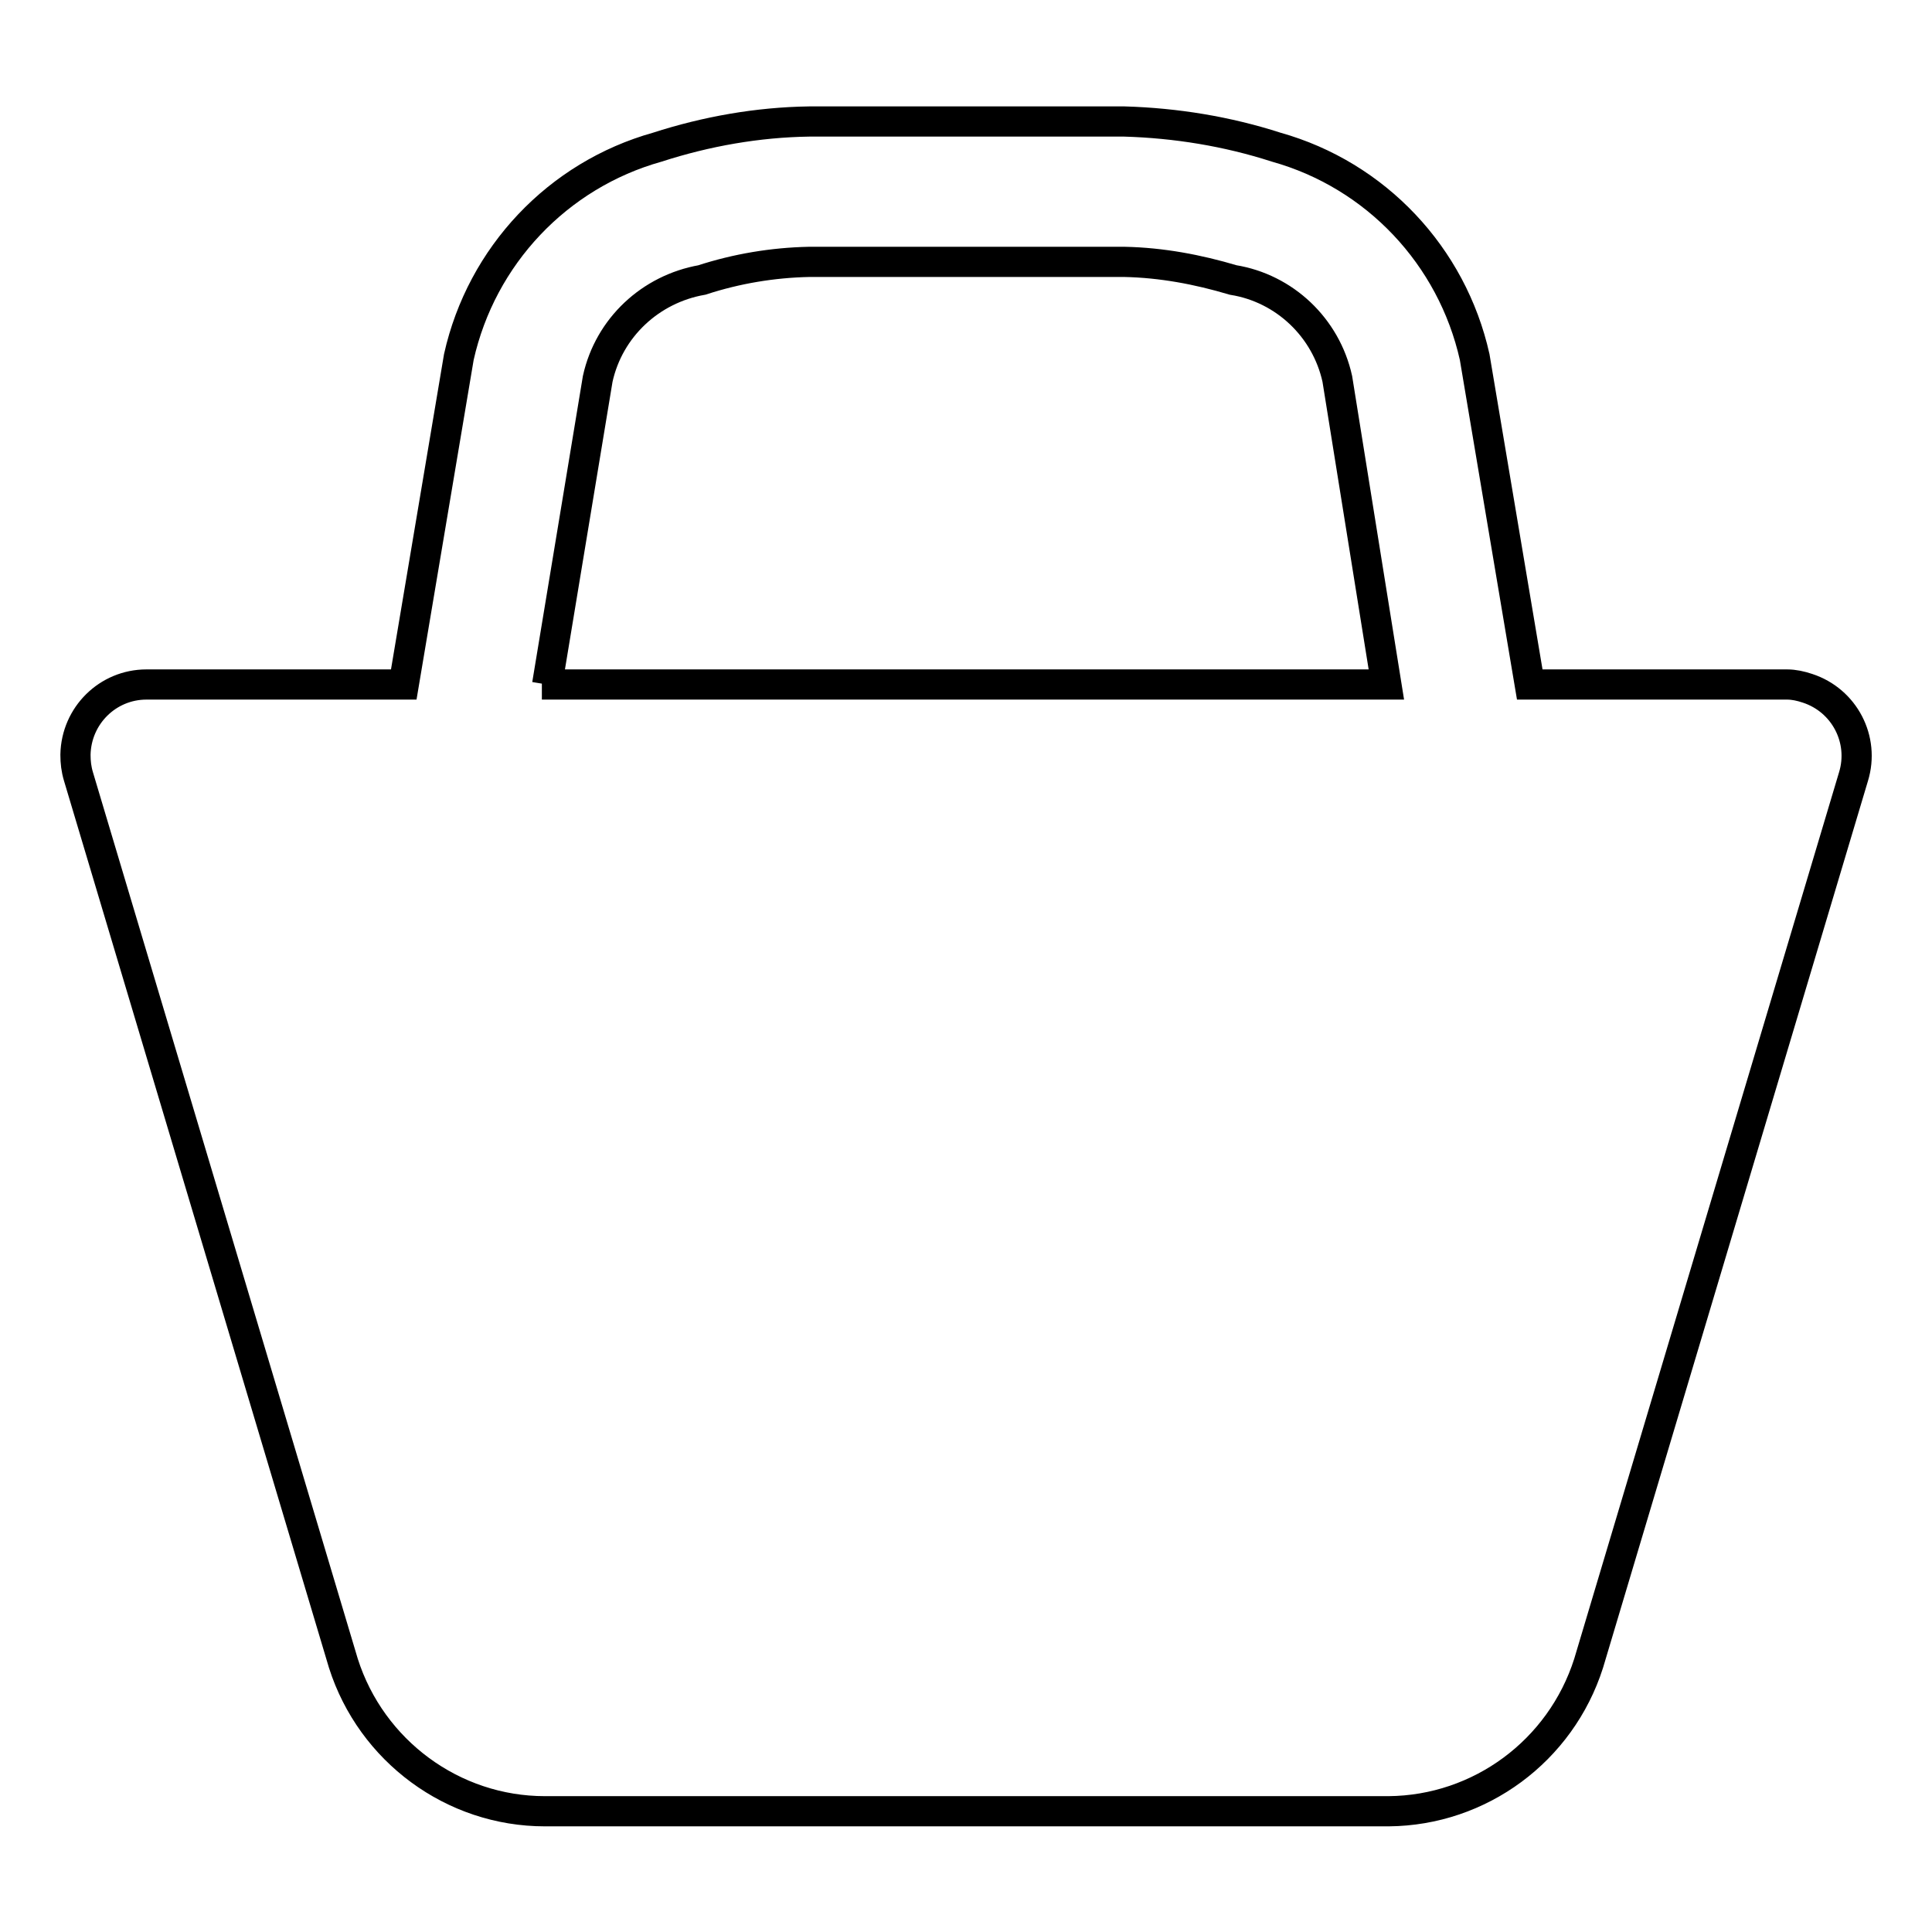<?xml version="1.0" encoding="utf-8"?>
<!-- Svg Vector Icons : http://www.onlinewebfonts.com/icon -->
<!DOCTYPE svg PUBLIC "-//W3C//DTD SVG 1.1//EN" "http://www.w3.org/Graphics/SVG/1.1/DTD/svg11.dtd">
<svg version="1.1" xmlns="http://www.w3.org/2000/svg" xmlns:xlink="http://www.w3.org/1999/xlink" x="0px" y="0px" viewBox="0 0 256 256" enable-background="new 0 0 256 256" xml:space="preserve">
<g> <path stroke-width="4" fill-opacity="0" stroke="#000000"  d="M236.8,90.7h-34.1l-7.3-43.4c-3-13.4-13.1-24.1-26.3-27.8c-6.5-2.1-13.3-3.2-20.1-3.4h-41.8 c-6.8,0.1-13.6,1.3-20.1,3.4c-13.2,3.7-23.3,14.4-26.3,27.8l-7.3,43.4H19.4c-5.1,0-9.3,4.1-9.4,9.3c0,1,0.1,1.9,0.4,2.9l35.1,117.5 c3.7,11.6,14.5,19.6,26.7,19.6H184c12.1-0.1,22.8-8,26.5-19.6l35.1-117.5c1.5-4.9-1.2-10.1-6.1-11.7 C238.6,90.9,237.7,90.7,236.8,90.7L236.8,90.7z M72.5,90.7l6.7-40.5c1.5-6.8,7-11.9,13.8-13.1c4.6-1.5,9.4-2.3,14.2-2.4H149 c4.9,0.1,9.7,1,14.4,2.4c6.8,1.1,12.3,6.3,13.8,13.1l6.5,40.5H71.8H72.5z"/></g>
</svg>